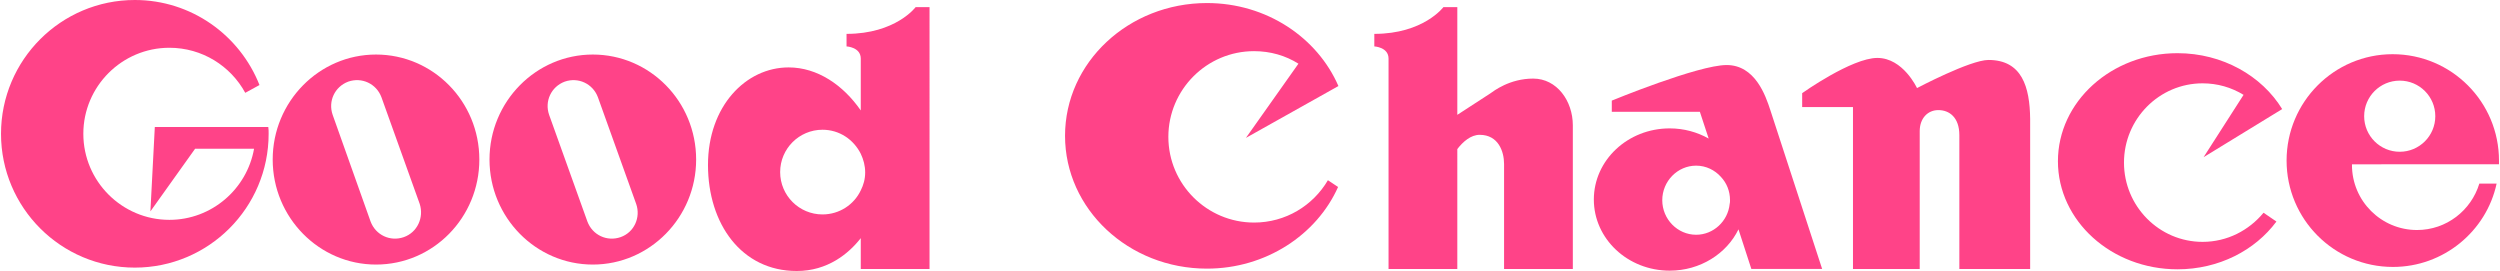 <?xml version="1.0" encoding="utf-8"?>
<!-- Generator: Adobe Illustrator 22.1.0, SVG Export Plug-In . SVG Version: 6.00 Build 0)  -->
<svg version="1.1" id="Layer_1" xmlns="http://www.w3.org/2000/svg" xmlns:xlink="http://www.w3.org/1999/xlink" x="0px" y="0px"
	 viewBox="0 0 738 80" style="enable-background:new 0 0 738 80;" xml:space="preserve">
<style type="text/css">
	.st0{fill:#FF4388;}
</style>
<g>
	<g>
		<path class="st0" d="M45.7,37.5l-1.3,24.9l13.2-18.5H75c-2.1,11.9-12.5,21-25,21c-14,0-25.4-11.4-25.4-25.4S36,14.1,50,14.1
			c9.7,0,18.1,5.4,22.4,13.3l4.2-2.3C70.8,10.4,56.5,0,39.8,0C18,0,0.3,17.7,0.3,39.5S18,79,39.8,79s39.5-17.7,39.5-39.5
			c0-0.7,0-1.4-0.1-2H45.7z"/>
		<path class="st0" d="M249.9,10v3.7c0,0,4.2,0.2,4.2,3.6v15.3c-5.2-7.5-12.8-12.7-21.3-12.7c-12.6,0-23.8,11.4-23.8,28.8
			S218.9,80,235.2,80c9.1,0,15.3-5.1,18.9-9.7v9.1h20.3V2.1h-4.1C270.3,2.1,264.4,10,249.9,10z M254.1,56.2c-2,4.2-6.3,7.1-11.3,7.1
			c-6.9,0-12.5-5.6-12.5-12.5s5.6-12.5,12.5-12.5c5,0,9.2,2.9,11.3,7.1c0.8,1.7,1.3,3.5,1.3,5.5S254.9,54.6,254.1,56.2z"/>
		<path class="st0" d="M111,16.1c-16.8,0-30.5,13.9-30.5,31s13.7,31,30.5,31c16.9,0,30.5-13.9,30.5-31
			C141.5,29.9,127.8,16.1,111,16.1z M119.2,70c-4,1.4-8.3-0.6-9.8-4.6L98.2,33.9c-1.4-4,0.6-8.3,4.6-9.8c4-1.4,8.3,0.6,9.8,4.6
			l11.3,31.5C125.2,64.2,123.2,68.6,119.2,70z"/>
		<path class="st0" d="M175,16.1c-16.8,0-30.5,13.9-30.5,31s13.7,31,30.5,31s30.5-13.9,30.5-31C205.5,29.9,191.8,16.1,175,16.1z
			 M183.2,70c-4,1.4-8.3-0.6-9.8-4.6l-11.3-31.5c-1.4-4,0.6-8.3,4.6-9.8c4-1.4,8.3,0.6,9.8,4.6l11.3,31.5
			C189.2,64.2,187.2,68.6,183.2,70z"/>
	</g>
	<g>
		<path class="st0" d="M395.1,25.4c-6.2-14.3-21.2-24.5-38.8-24.5c-23.1,0-41.9,17.5-41.9,39.2c0,21.6,18.7,39.2,41.9,39.2
			c17.4,0,32.4-10,38.7-24.1l-3-2c-4.4,7.5-12.5,12.5-21.8,12.5c-13.9,0-25.3-11.3-25.3-25.3c0-13.9,11.3-25.3,25.3-25.3
			c4.8,0,9.3,1.3,13.1,3.7l-15.5,21.9L395.1,25.4z"/>
		<path class="st0" d="M452.6,23.2c-7,0-11.7,3.7-12.7,4.4c-0.6,0.4-5.8,3.8-9.7,6.3V2.1h-4.1c0,0-5.9,7.9-20.4,7.9v3.7
			c0,0,4.2,0.2,4.2,3.6v62.1h20.3V44c1.7-2.2,4-4.2,6.6-4.2c5.5,0,7.2,4.9,7.2,8.6v31h20.3V37C464.3,29.8,459.6,23.2,452.6,23.2z"/>
		<path class="st0" d="M737.7,48.5c0-0.4,0-0.7,0-1.1c0-17.3-14-31.4-31.4-31.4C689,16,675,30.1,675,47.4s14,31.4,31.4,31.4
			c15,0,27.6-10.6,30.6-24.6h-5.1c-2.4,7.9-9.7,13.7-18.4,13.7c-10.6,0-19.2-8.6-19.2-19.2c0-0.1,0-0.1,0-0.2H737.7z M708.4,23.8
			c5.8,0,10.5,4.7,10.5,10.5s-4.7,10.5-10.5,10.5s-10.5-4.7-10.5-10.5S702.6,23.8,708.4,23.8z"/>
		<path class="st0" d="M509.7,19.2c-8.4,0-33.9,10.5-33.9,10.5V33h26l2.6,7.9c-3.4-1.9-7.3-3-11.5-3c-12.4,0-22.4,9.4-22.4,21
			s10,21,22.4,21c9,0,16.8-5,20.3-12.2l3.8,11.7h20.9l-15.3-46.9C521.2,28.2,518.1,19.2,509.7,19.2z M510.6,60.2
			c-0.5,5.1-4.8,9.1-9.9,9.1c-5.5,0-10-4.6-10-10.2s4.5-10.2,10-10.2c2.9,0,5.5,1.3,7.3,3.3c1.7,1.8,2.7,4.2,2.7,6.9
			C510.7,59.5,510.7,59.9,510.6,60.2z"/>
		<path class="st0" d="M673.7,32.2c-6-9.8-17.6-16.5-30.9-16.5c-19.5,0-35.3,14.3-35.3,31.9s15.8,31.9,35.3,31.9
			c12.2,0,22.9-5.6,29.2-14.1l-3.8-2.6c-4.3,5.2-10.7,8.6-18,8.6C637.4,71.4,627,60.9,627,48s10.4-23.4,23.2-23.4
			c4.4,0,8.5,1.2,12.1,3.4l-11.8,18.4L673.7,32.2z"/>
		<path class="st0" d="M587,17.7c-5.4,0-21.1,8.3-21.1,8.3s-4.1-8.9-11.7-8.9S532,27.5,532,27.5v4.1h15v47.8h19.7c0,0,0-37,0-40.7
			s2.3-6.2,5.5-6.2s6.2,2.1,6.2,7.4c0,6.1,0,39.5,0,39.5h20.9c0,0,0-36.4,0-44.3C599.2,25.7,596.9,17.7,587,17.7z"/>
	</g>
</g>
</svg>
